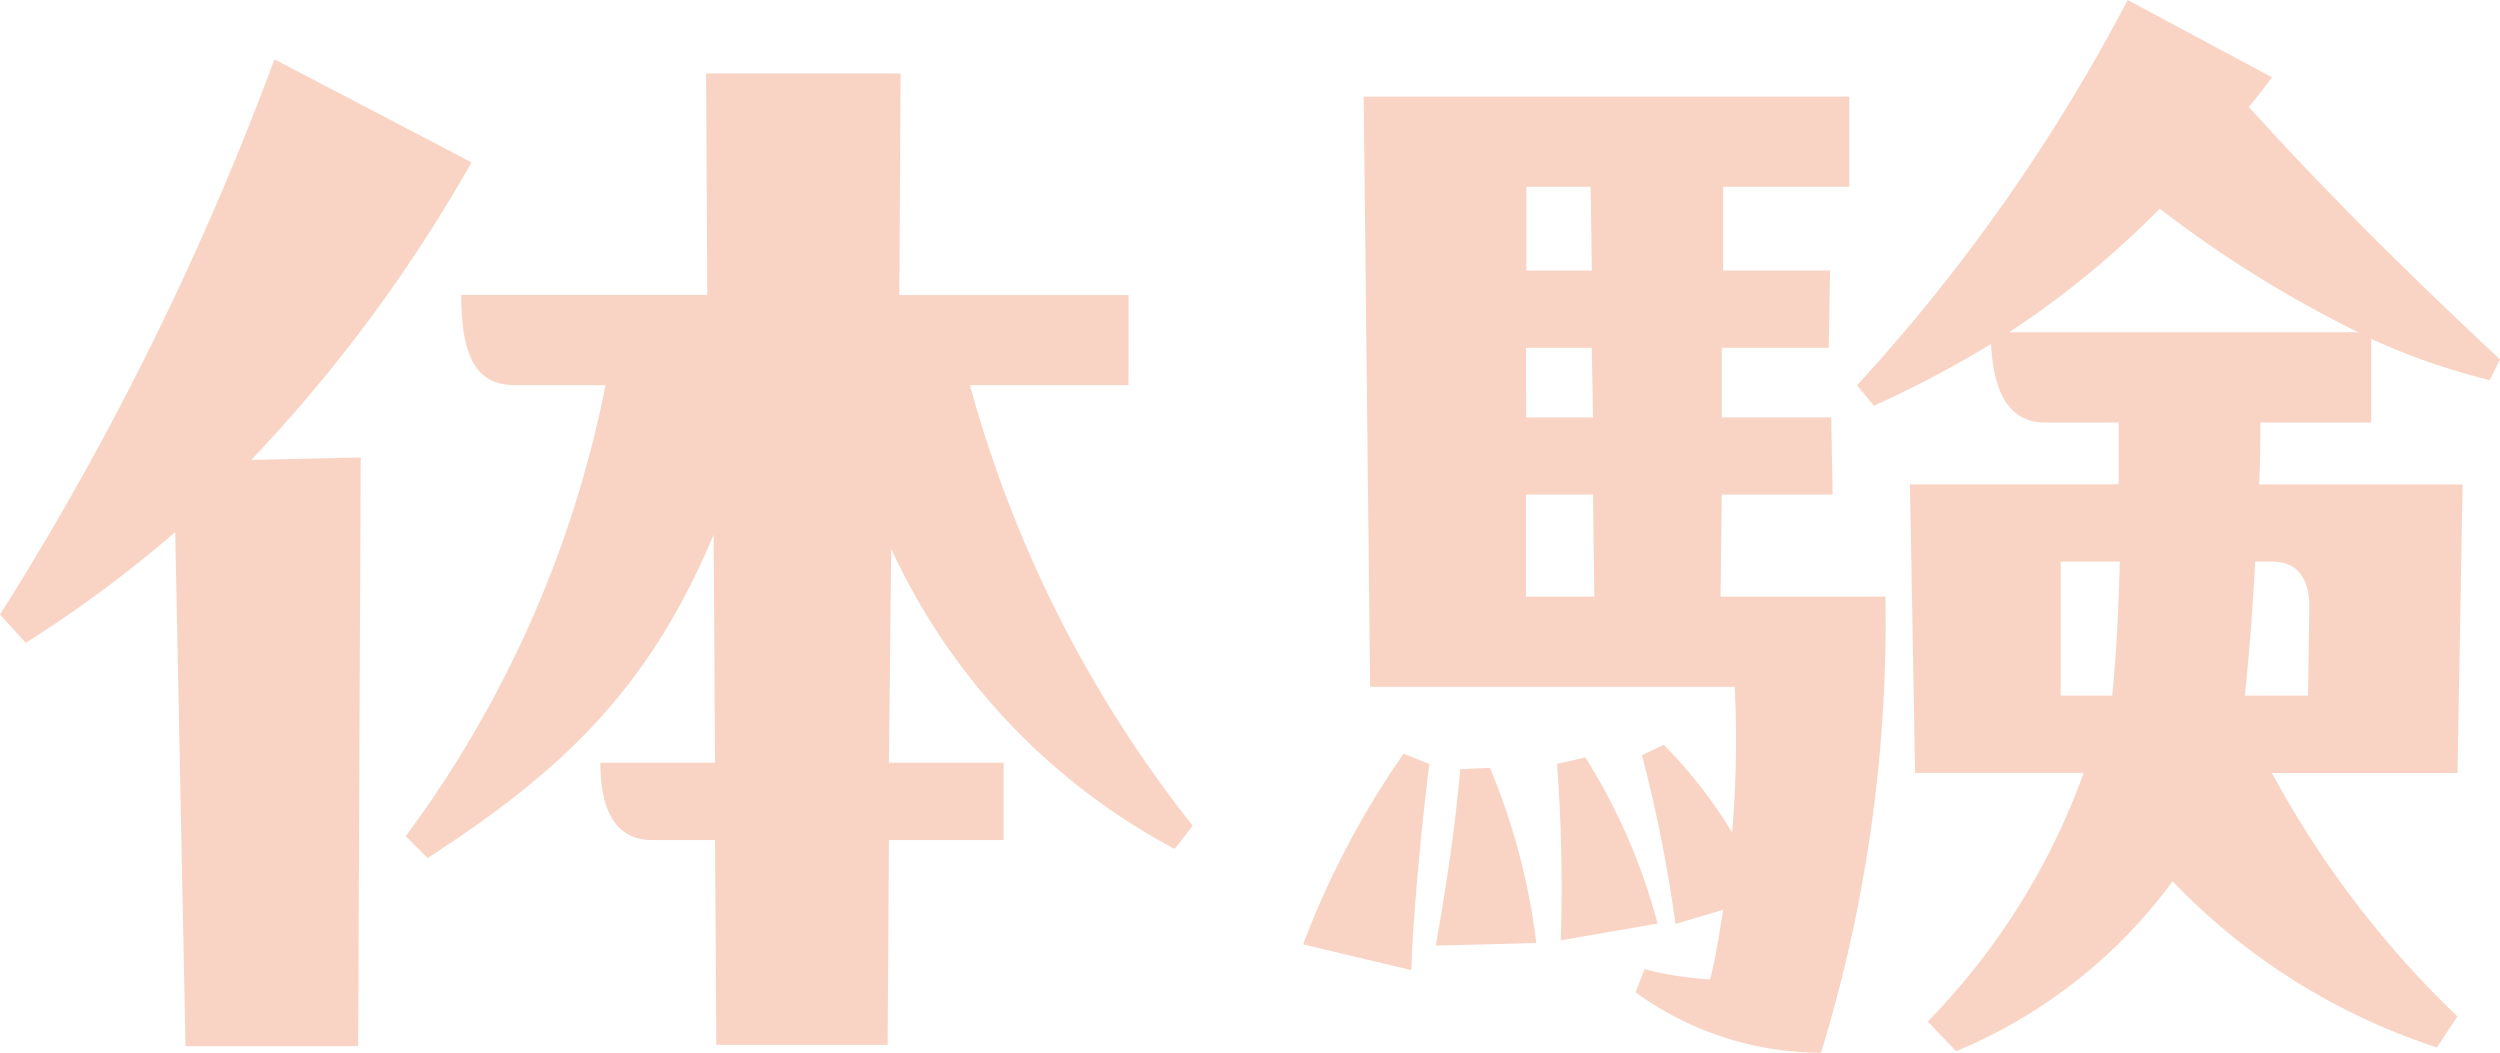<svg xmlns="http://www.w3.org/2000/svg" xmlns:xlink="http://www.w3.org/1999/xlink" width="66.211" height="27.877" viewBox="0 0 66.211 27.877">
  <defs>
    <clipPath id="clip-path">
      <rect id="長方形_2284" data-name="長方形 2284" width="66.211" height="27.877" transform="translate(0 0)" fill="none"/>
    </clipPath>
  </defs>
  <g id="グループ_3531" data-name="グループ 3531" transform="translate(0 0)">
    <g id="グループ_3530" data-name="グループ 3530" clip-path="url(#clip-path)">
      <path id="パス_10025" data-name="パス 10025" d="M12.488,4.3a40.007,40.007,0,0,1-5.835,7.882l2.9-.068L9.486,27.706H4.913L4.64,14.092A32.9,32.9,0,0,1,.682,17.026L0,16.276A78.615,78.615,0,0,0,7.268,1.57Zm17.4,5.9h-4.2a32.64,32.64,0,0,0,5.9,11.669l-.478.615a17.1,17.1,0,0,1-7.507-7.95L23.543,20.2H26.58v2.048H23.543l-.034,5.425H18.971l-.034-5.425H17.265c-.956,0-1.365-.785-1.365-2.048h3.037L18.9,14.16c-1.74,4.163-4.1,6.313-7.575,8.565l-.58-.58A29.7,29.7,0,0,0,16.037,10.2H13.648c-.955,0-1.433-.614-1.433-2.388h6.517L18.7,1.945h5.153l-.035,5.869H29.89Z" fill="#f9d4c5"/>
      <path id="パス_10026" data-name="パス 10026" d="M34.513,25.011a22.9,22.9,0,0,1,2.661-5.05l.682.273c-.2,1.569-.443,4.128-.477,5.459ZM48.536,13.1H45.6L45.568,15.8h4.367a38.939,38.939,0,0,1-1.706,12.08,8.36,8.36,0,0,1-4.913-1.6l.239-.614a8.723,8.723,0,0,0,1.739.273c.137-.546.24-1.195.342-1.843l-1.263.375A37.9,37.9,0,0,0,43.486,20l.58-.273a12.564,12.564,0,0,1,1.809,2.32,29.2,29.2,0,0,0,.068-3.856H36.287L36.116,2.559H48.98V4.947H45.636V7.165h2.832l-.034,2.047H45.6v1.843h2.9ZM39.46,20.336a17.4,17.4,0,0,1,1.228,4.64l-2.661.068c.239-1.4.478-2.8.648-4.674Zm2.7-13.171-.035-2.218h-1.7V7.165Zm-1.74,3.89H42.19l-.034-1.843h-1.74ZM42.19,13.1H40.416V15.8h1.808Zm-.853,11.805a44.294,44.294,0,0,0-.1-4.674l.751-.171a15.863,15.863,0,0,1,1.911,4.4ZM62.8,11.191H59.865c0,.478,0,1.024-.035,1.638h5.391l-.136,7.644H60.171a26.029,26.029,0,0,0,4.914,6.448l-.546.819a16.944,16.944,0,0,1-7-4.4,13.521,13.521,0,0,1-5.732,4.5l-.751-.785a18.337,18.337,0,0,0,4.129-6.584H50.72l-.136-7.644h5.527V11.191H54.166c-.887,0-1.365-.682-1.433-2.081a29.365,29.365,0,0,1-3.105,1.638l-.444-.546A47.944,47.944,0,0,0,56.35,0l3.821,2.047c-.2.273-.409.546-.613.785,2.285,2.525,4.572,4.742,6.653,6.687l-.273.547A17.266,17.266,0,0,1,62.8,8.974ZM62.458,8.8A30.992,30.992,0,0,1,57.2,5.527,24.528,24.528,0,0,1,53.211,8.8Zm-7.882,6.073v3.549h1.365c.1-.989.17-2.252.2-3.549Zm6.551,3.549.034-2.354c0-.819-.375-1.195-.99-1.195h-.443c-.068,1.3-.17,2.56-.273,3.549Z" fill="#f9d4c5"/>
    </g>
  </g>
</svg>
